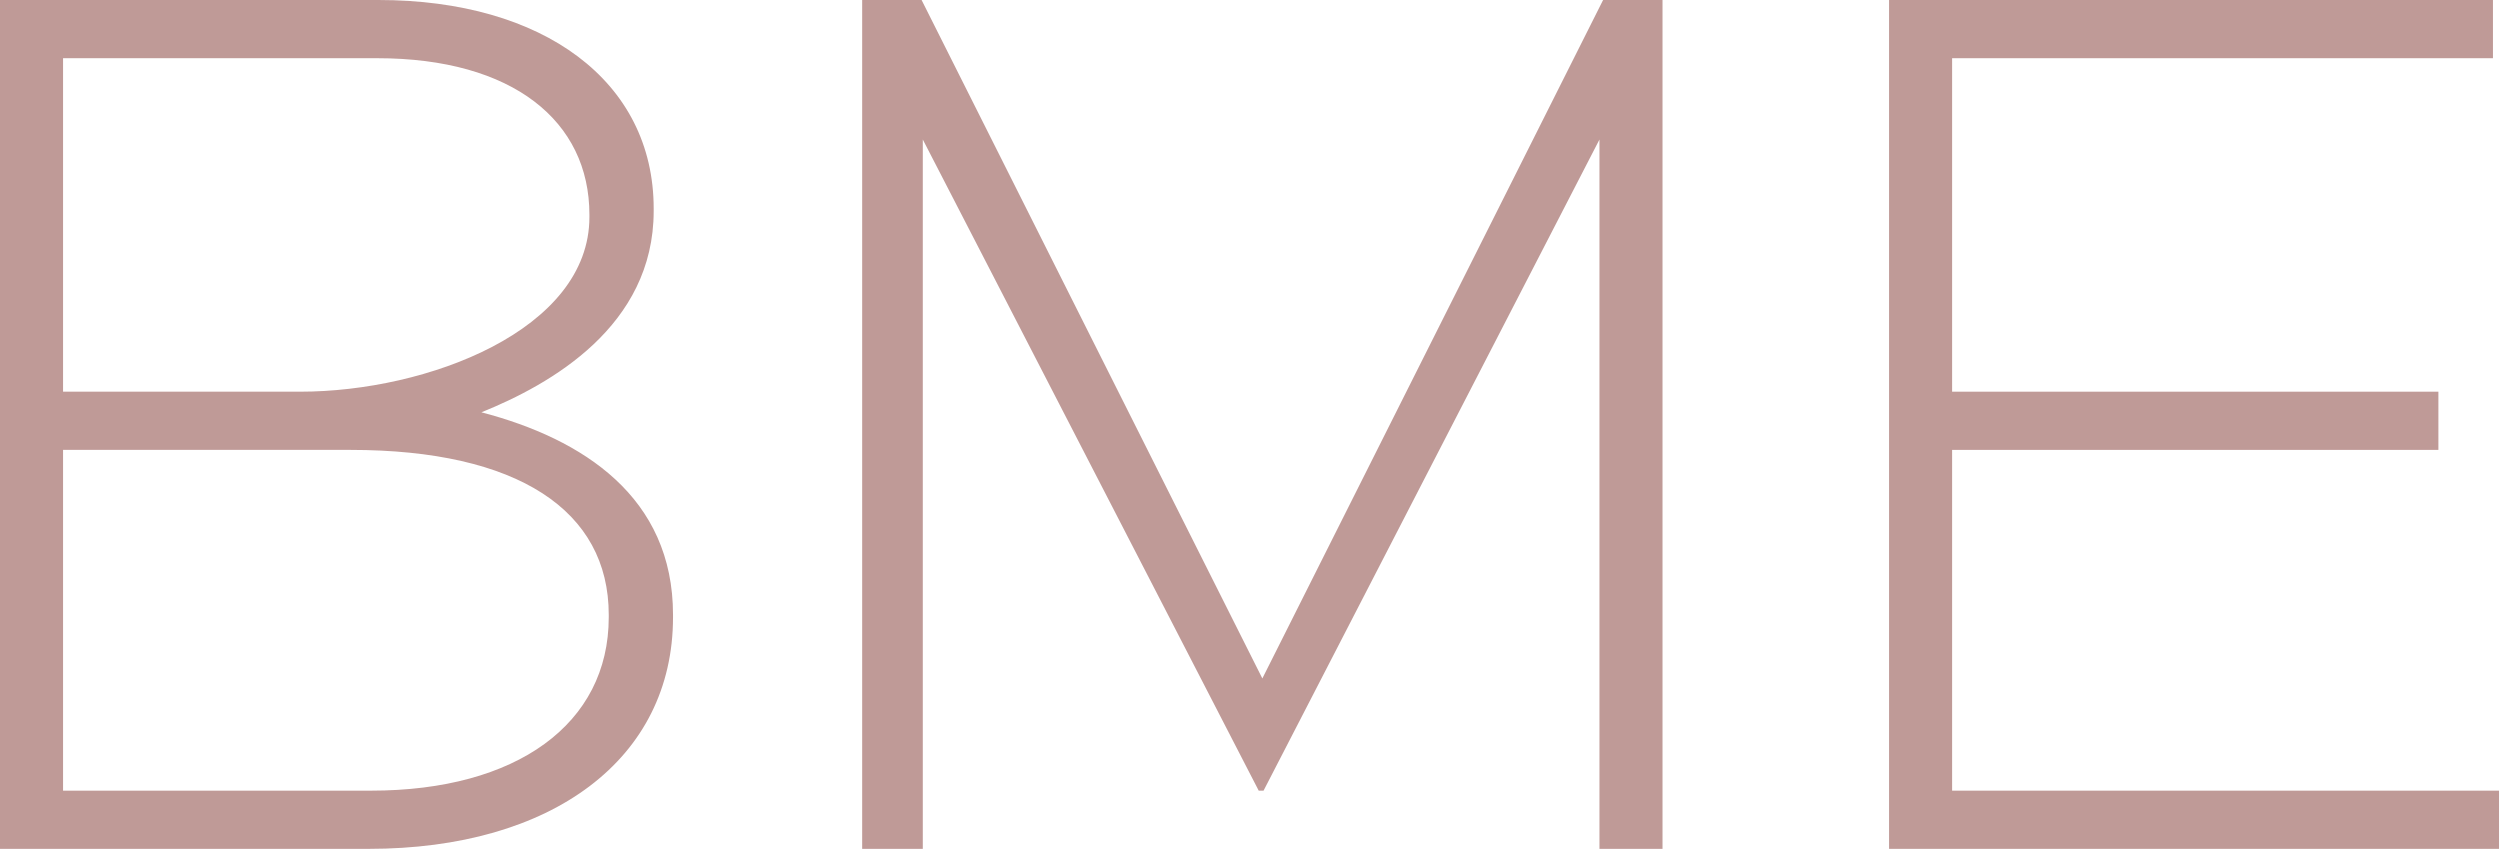 <?xml version="1.0" encoding="UTF-8"?> <svg xmlns="http://www.w3.org/2000/svg" width="710" height="242" viewBox="0 0 710 242" fill="none"><path d="M104.694 241.076L0 241.076L6.45741e-05 0L107.469 2.87865e-05C154.305 4.13322e-05 185.646 23.074 185.646 59.235V59.924C185.646 92.641 156.354 109.172 136.723 117.092C165.653 124.67 191.137 141.201 191.137 174.608V175.295C191.137 215.591 156.699 241.076 104.694 241.076ZM167.393 60.957C167.393 34.44 145.695 16.531 107.125 16.531L17.907 16.531L17.907 111.239L85.24 111.239C121.402 111.239 167.393 93.675 167.393 61.646V60.957ZM172.885 174.608C172.885 144.99 147.055 127.77 99.529 127.77L17.907 127.77L17.907 224.545L105.383 224.545C146.711 224.545 172.885 205.603 172.885 175.295V174.608Z" fill="#BF9A97"></path><path d="M454.247 241.076L454.247 39.624L358.85 224.545H357.475L262.076 39.623L262.075 241.076L244.855 241.076L244.856 0L261.732 0L358.507 192.68L455.282 0L472.156 0L472.156 241.076H454.247Z" fill="#BF9A97"></path><path d="M536.493 241.076L536.493 0L708 0V16.531L554.4 16.531V111.239L692.503 111.239V127.77L554.4 127.77L554.4 224.545L709.723 224.545V241.076L536.493 241.076Z" fill="#BF9A97"></path></svg> 